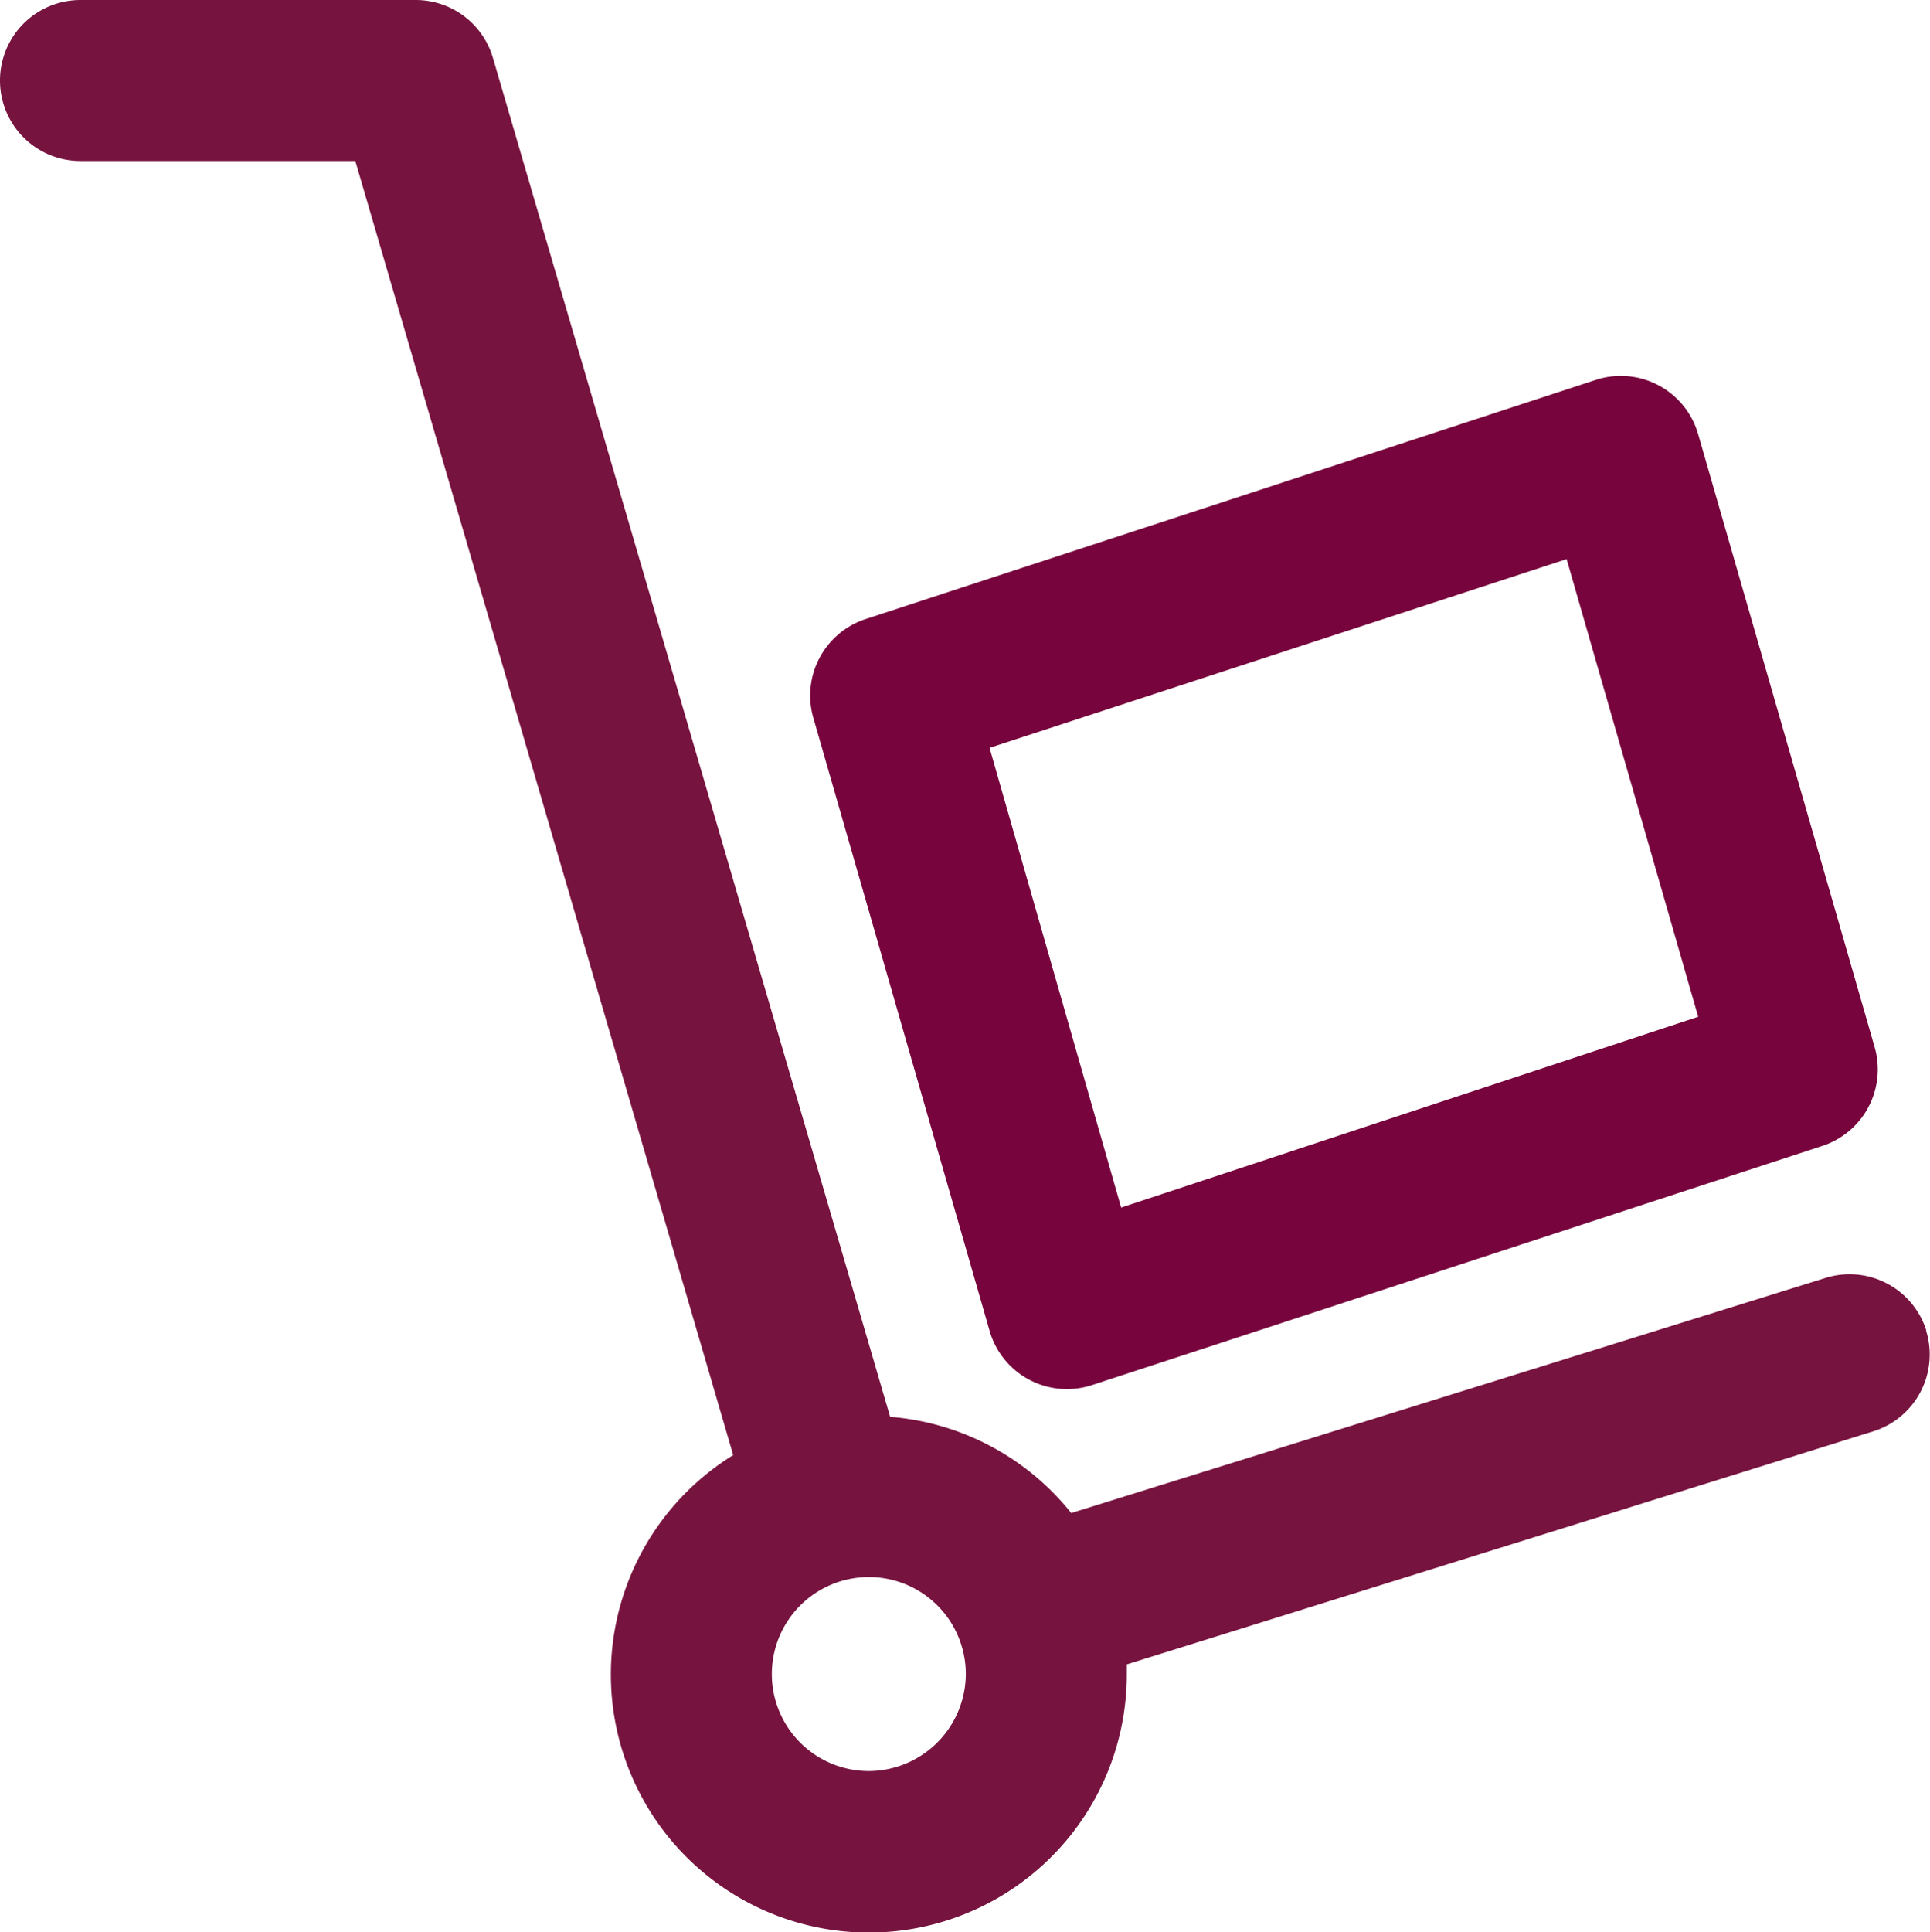 <svg xmlns="http://www.w3.org/2000/svg" viewBox="0 0 47.96 48"><defs><style>.cls-1{fill:#77133f;}.cls-2{fill:#77043c;}</style></defs><title>Asset 1</title><g id="Layer_2" data-name="Layer 2"><g id="Layer_1-2" data-name="Layer 1"><path class="cls-1" d="M47.87,33.06a2,2,0,0,0-2.51-1.31L26.62,37.59a6.41,6.41,0,0,0-4.5-2.39L12.25,1.44A2,2,0,0,0,10.33,0H2A2,2,0,0,0,2,4H8.83l9.39,32.15A6.41,6.41,0,1,0,28,41.59c0-.08,0-.16,0-.24l18.55-5.79a2,2,0,0,0,1.31-2.51M21.61,44A2.41,2.41,0,1,1,24,41.59,2.42,2.42,0,0,1,21.61,44"/><path class="cls-2" d="M24.59,33.06a2,2,0,0,0,2.55,1.35l18.14-5.94A2,2,0,0,0,46.58,26L42.2,10.79a2,2,0,0,0-2.55-1.35L21.51,15.38a2,2,0,0,0-1.3,2.45ZM38.93,13.89,42.2,25.26,27.86,30,24.59,18.58Z"/></g></g></svg>